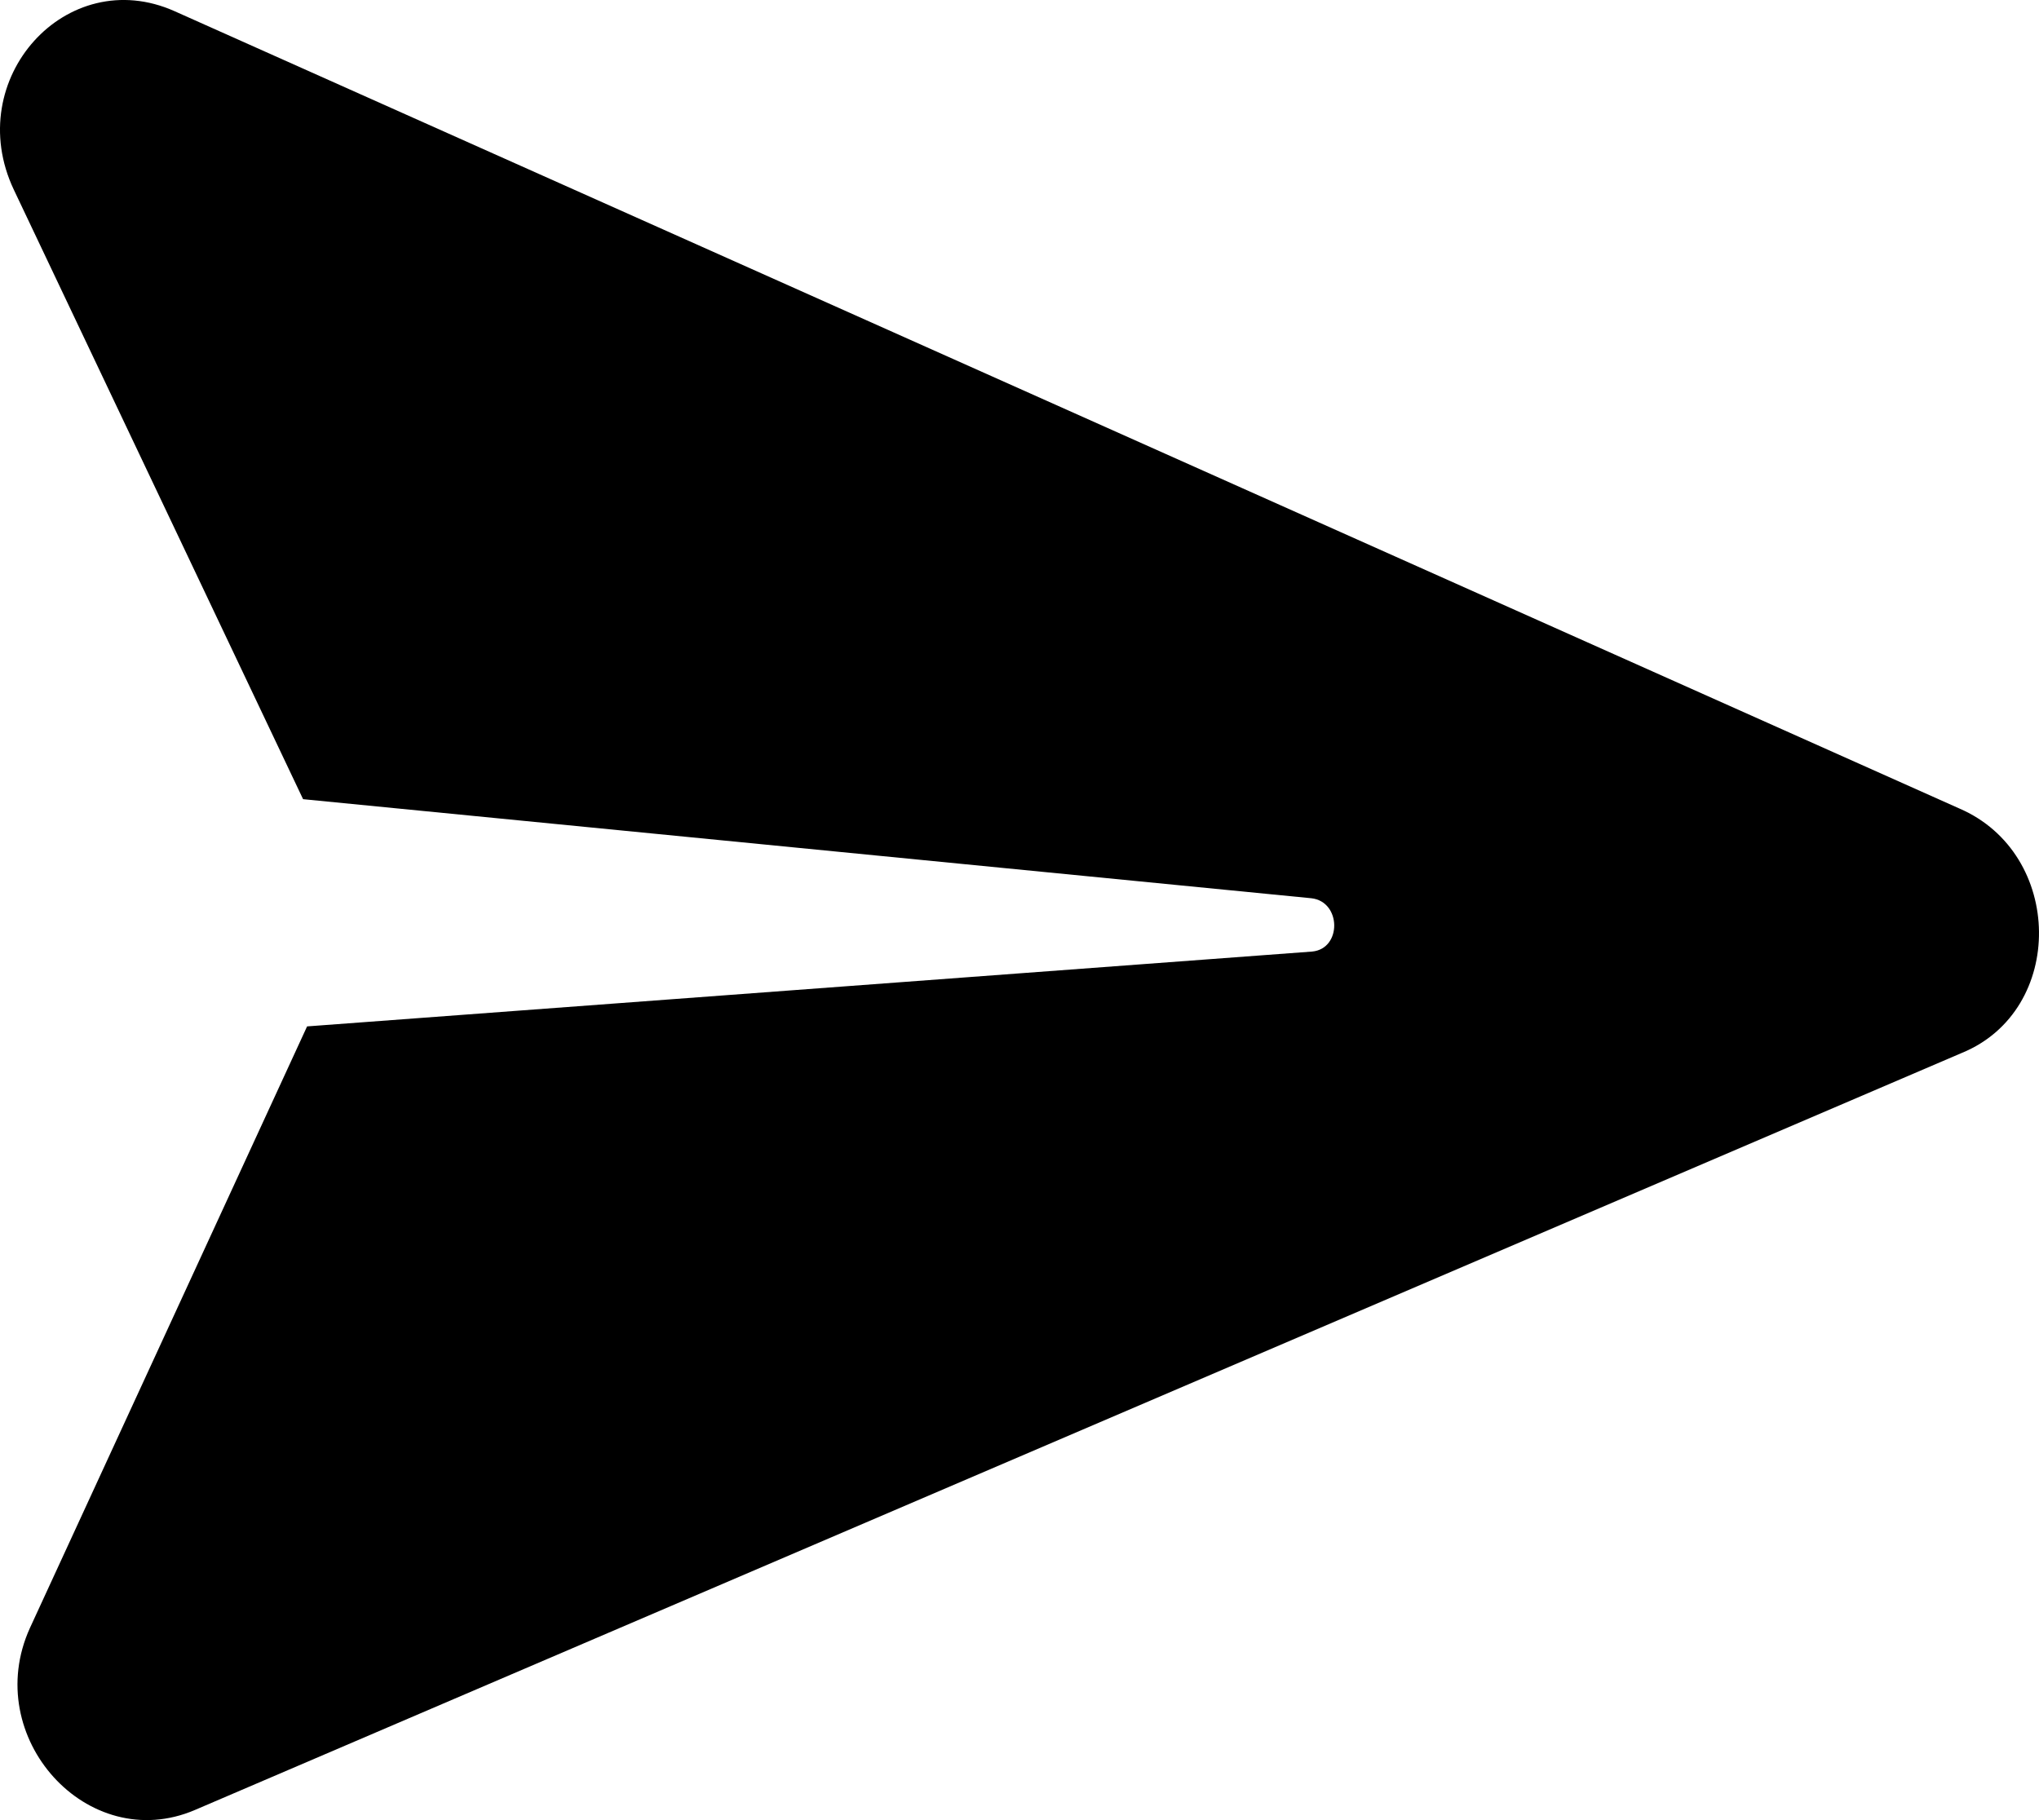 <?xml version="1.0" encoding="UTF-8"?>
<svg width="28px" height="25px" viewBox="0 0 28 25" version="1.1" xmlns="http://www.w3.org/2000/svg" xmlns:xlink="http://www.w3.org/1999/xlink">
    <title>Fill 1</title>
    <defs>
        <filter color-interpolation-filters="auto" id="filter-1">
            <feColorMatrix in="SourceGraphic" type="matrix" values="0 0 0 0 0 0 0 0 0 0.29 0 0 0 0 0.475 0 0 0 1 0"></feColorMatrix>
        </filter>
    </defs>
    <g id="designs-mobile" stroke="none" stroke-width="1" fill="none" fill-rule="evenodd">
        <g id="Group-3" transform="translate(-327, -624)" filter="url(#filter-1)">
            <g transform="translate(327, 624)">
                <path d="M26.941,14.462 L2.676,24.861 C1.205,25.49 -0.27,23.86 0.411,22.361 L4.217,14.098 L18.018,13.07 C18.428,13.032 18.421,12.386 18.01,12.338 L4.162,10.977 L0.189,2.604 C-0.526,1.089 0.913,-0.509 2.398,0.154 L26.904,11.104 C28.347,11.724 28.371,13.876 26.941,14.462" id="Fill-1" fill="#000000"></path>
            </g>
        </g>
    </g>
</svg>